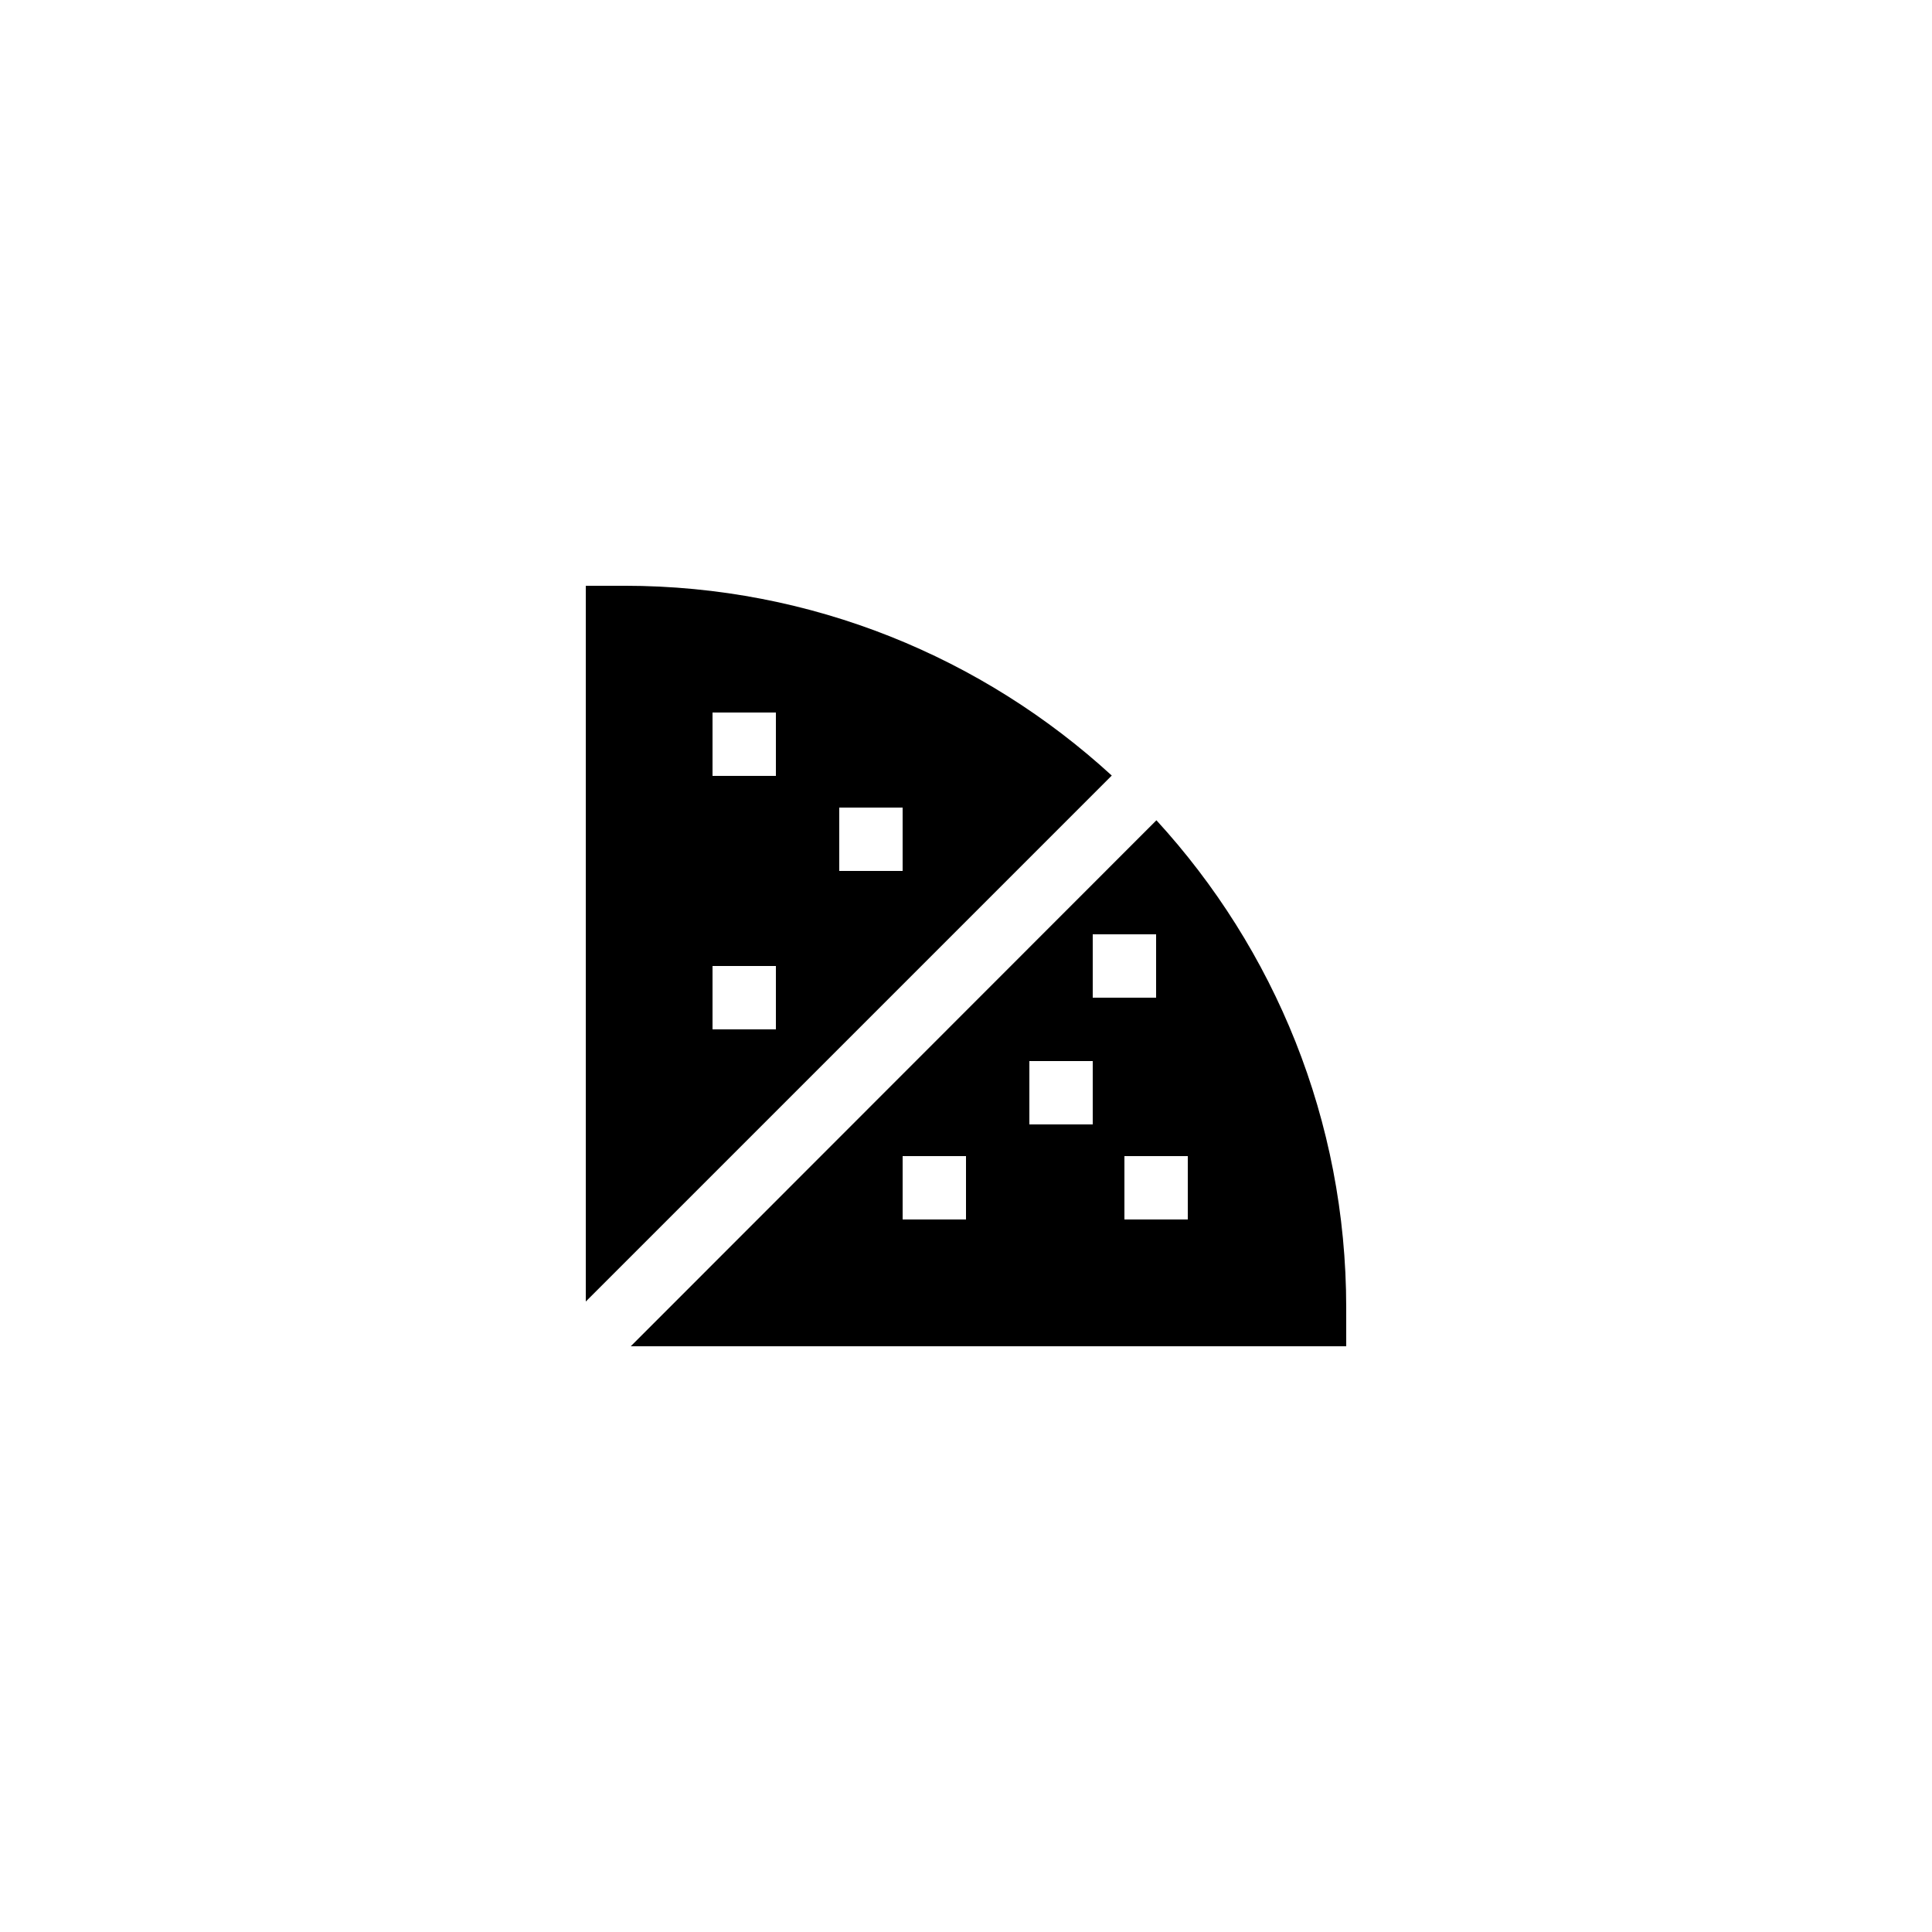 <?xml version="1.0" encoding="UTF-8"?>
<!-- Uploaded to: ICON Repo, www.iconrepo.com, Generator: ICON Repo Mixer Tools -->
<svg fill="#000000" width="800px" height="800px" version="1.1" viewBox="144 144 512 512" xmlns="http://www.w3.org/2000/svg">
 <g>
  <path d="m299.24 299.24v189.68l139.39-139.39c-34.094-31.238-79.434-50.297-129.14-50.297zm67.172 58.777h16.793v16.793h-16.793zm-33.586-25.191h16.793v16.793h-16.793zm0 67.176h16.793v16.793h-16.793z"/>
  <path d="m500.76 490.52c0-49.711-19.062-95.051-50.297-129.14l-139.3 139.39h189.6zm-100.76-23.344h-16.793v-16.793h16.793zm33.586-25.188h-16.793v-16.793h16.793zm0-50.383h16.793v16.793h-16.793zm25.191 75.57h-16.793v-16.793h16.793z"/>
 </g>
</svg>